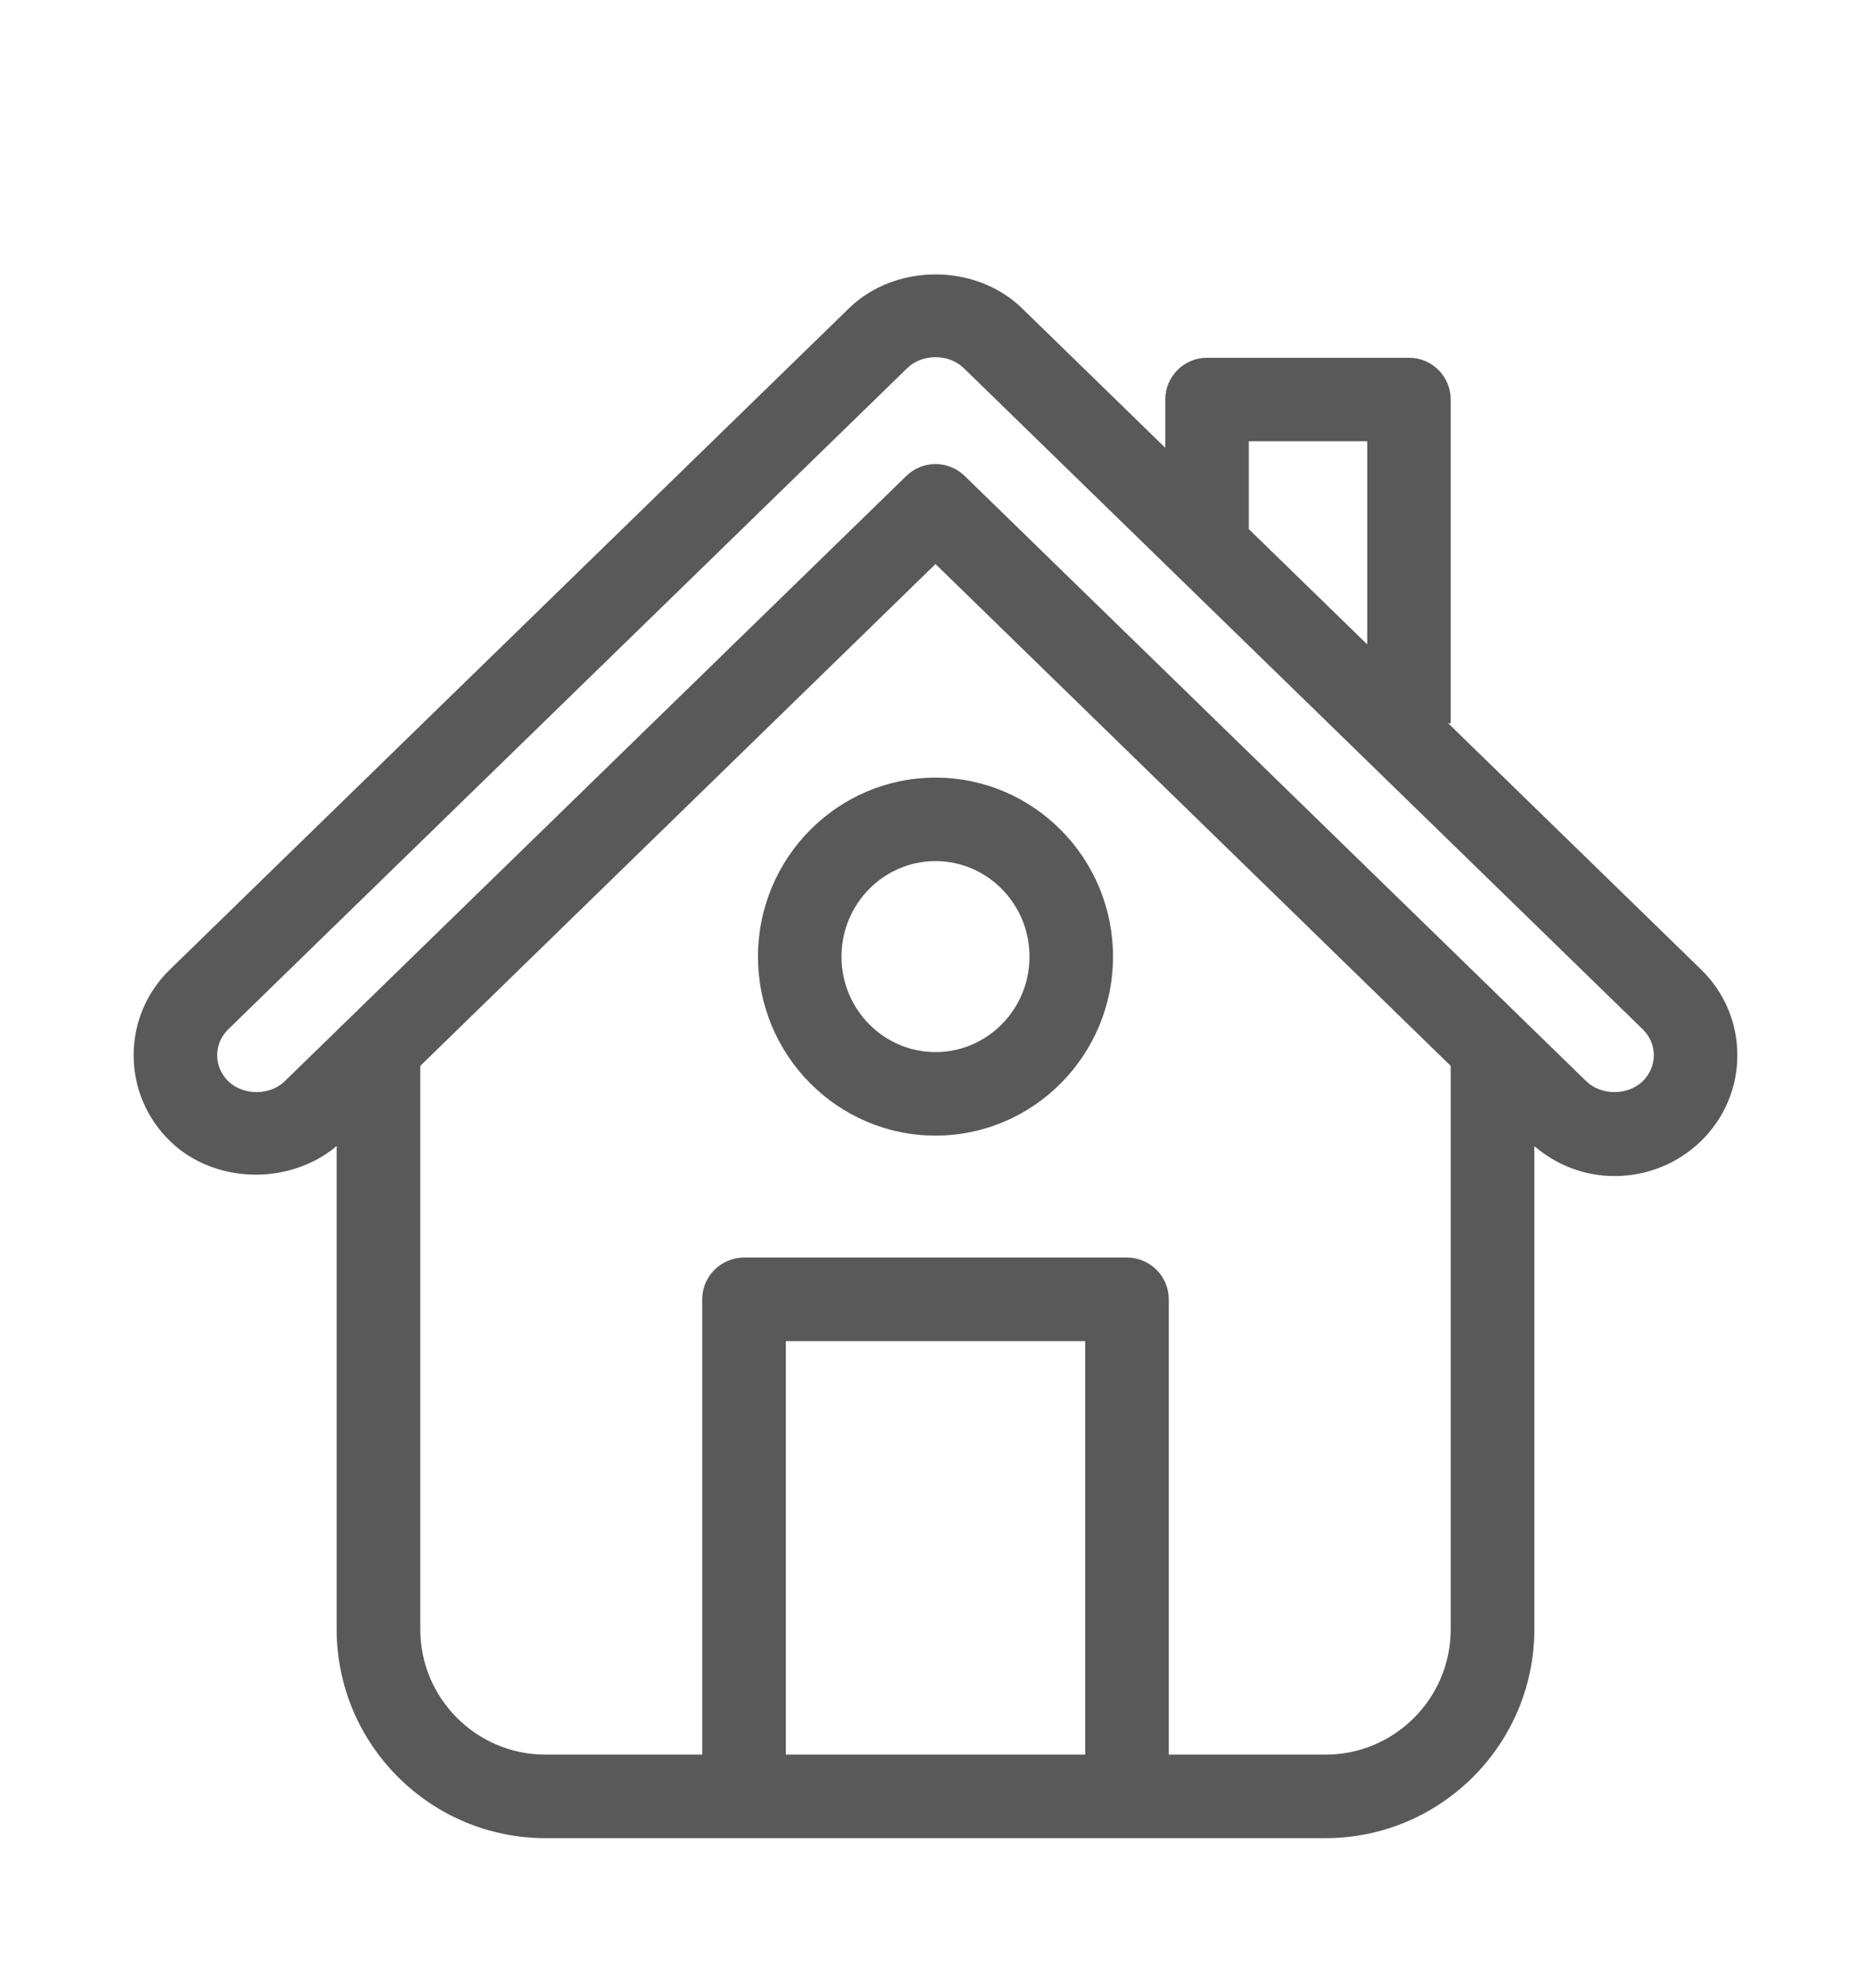 <svg width="16" height="17" viewBox="0 0 16 17" fill="none" xmlns="http://www.w3.org/2000/svg">
<path d="M6.482 8.18C6.482 9.024 7.163 9.71 8 9.71C8.837 9.71 9.518 9.024 9.518 8.18C9.518 7.335 8.837 6.649 8 6.649C7.163 6.649 6.482 7.335 6.482 8.18ZM8.804 8.18C8.804 8.63 8.443 8.996 8 8.996C7.557 8.996 7.196 8.63 7.196 8.18C7.196 7.729 7.557 7.363 8 7.363C8.443 7.363 8.804 7.729 8.804 8.18ZM14.546 8.289L12.384 6.184H12.406V3.416C12.406 3.219 12.246 3.059 12.049 3.059H10.322C10.125 3.059 9.965 3.219 9.965 3.416V3.829L8.74 2.636C8.344 2.25 7.656 2.25 7.26 2.636L1.454 8.289C1.253 8.484 1.143 8.745 1.143 9.023C1.143 9.3 1.253 9.561 1.454 9.757C1.833 10.126 2.477 10.138 2.879 9.799V13.931C2.879 14.916 3.68 15.717 4.665 15.717H11.335C12.32 15.717 13.121 14.916 13.121 13.931V9.8C13.312 9.963 13.551 10.056 13.806 10.056C14.085 10.056 14.348 9.949 14.546 9.757C14.747 9.561 14.857 9.3 14.857 9.023C14.857 8.745 14.747 8.484 14.546 8.289ZM10.679 3.773H11.692V5.51L10.679 4.524V3.773ZM9.28 15.003H6.72V11.467H9.28V15.003ZM12.406 13.931C12.406 14.522 11.926 15.003 11.335 15.003H9.995V11.11C9.995 10.913 9.835 10.753 9.637 10.753H6.363C6.165 10.753 6.005 10.913 6.005 11.11V15.003H4.665C4.074 15.003 3.594 14.522 3.594 13.931V9.114L8 4.823L12.406 9.114V13.931ZM14.048 9.245C13.919 9.369 13.693 9.369 13.565 9.245L8.249 4.069C8.18 4.002 8.09 3.968 8 3.968C7.91 3.968 7.82 4.002 7.751 4.069L2.435 9.245C2.307 9.37 2.08 9.369 1.952 9.245C1.891 9.185 1.857 9.106 1.857 9.023C1.857 8.939 1.891 8.861 1.952 8.801L7.759 3.147C7.887 3.023 8.113 3.023 8.241 3.147L14.048 8.801C14.109 8.861 14.143 8.939 14.143 9.023C14.143 9.106 14.109 9.185 14.048 9.245Z" fill="#595959"/>
</svg>
